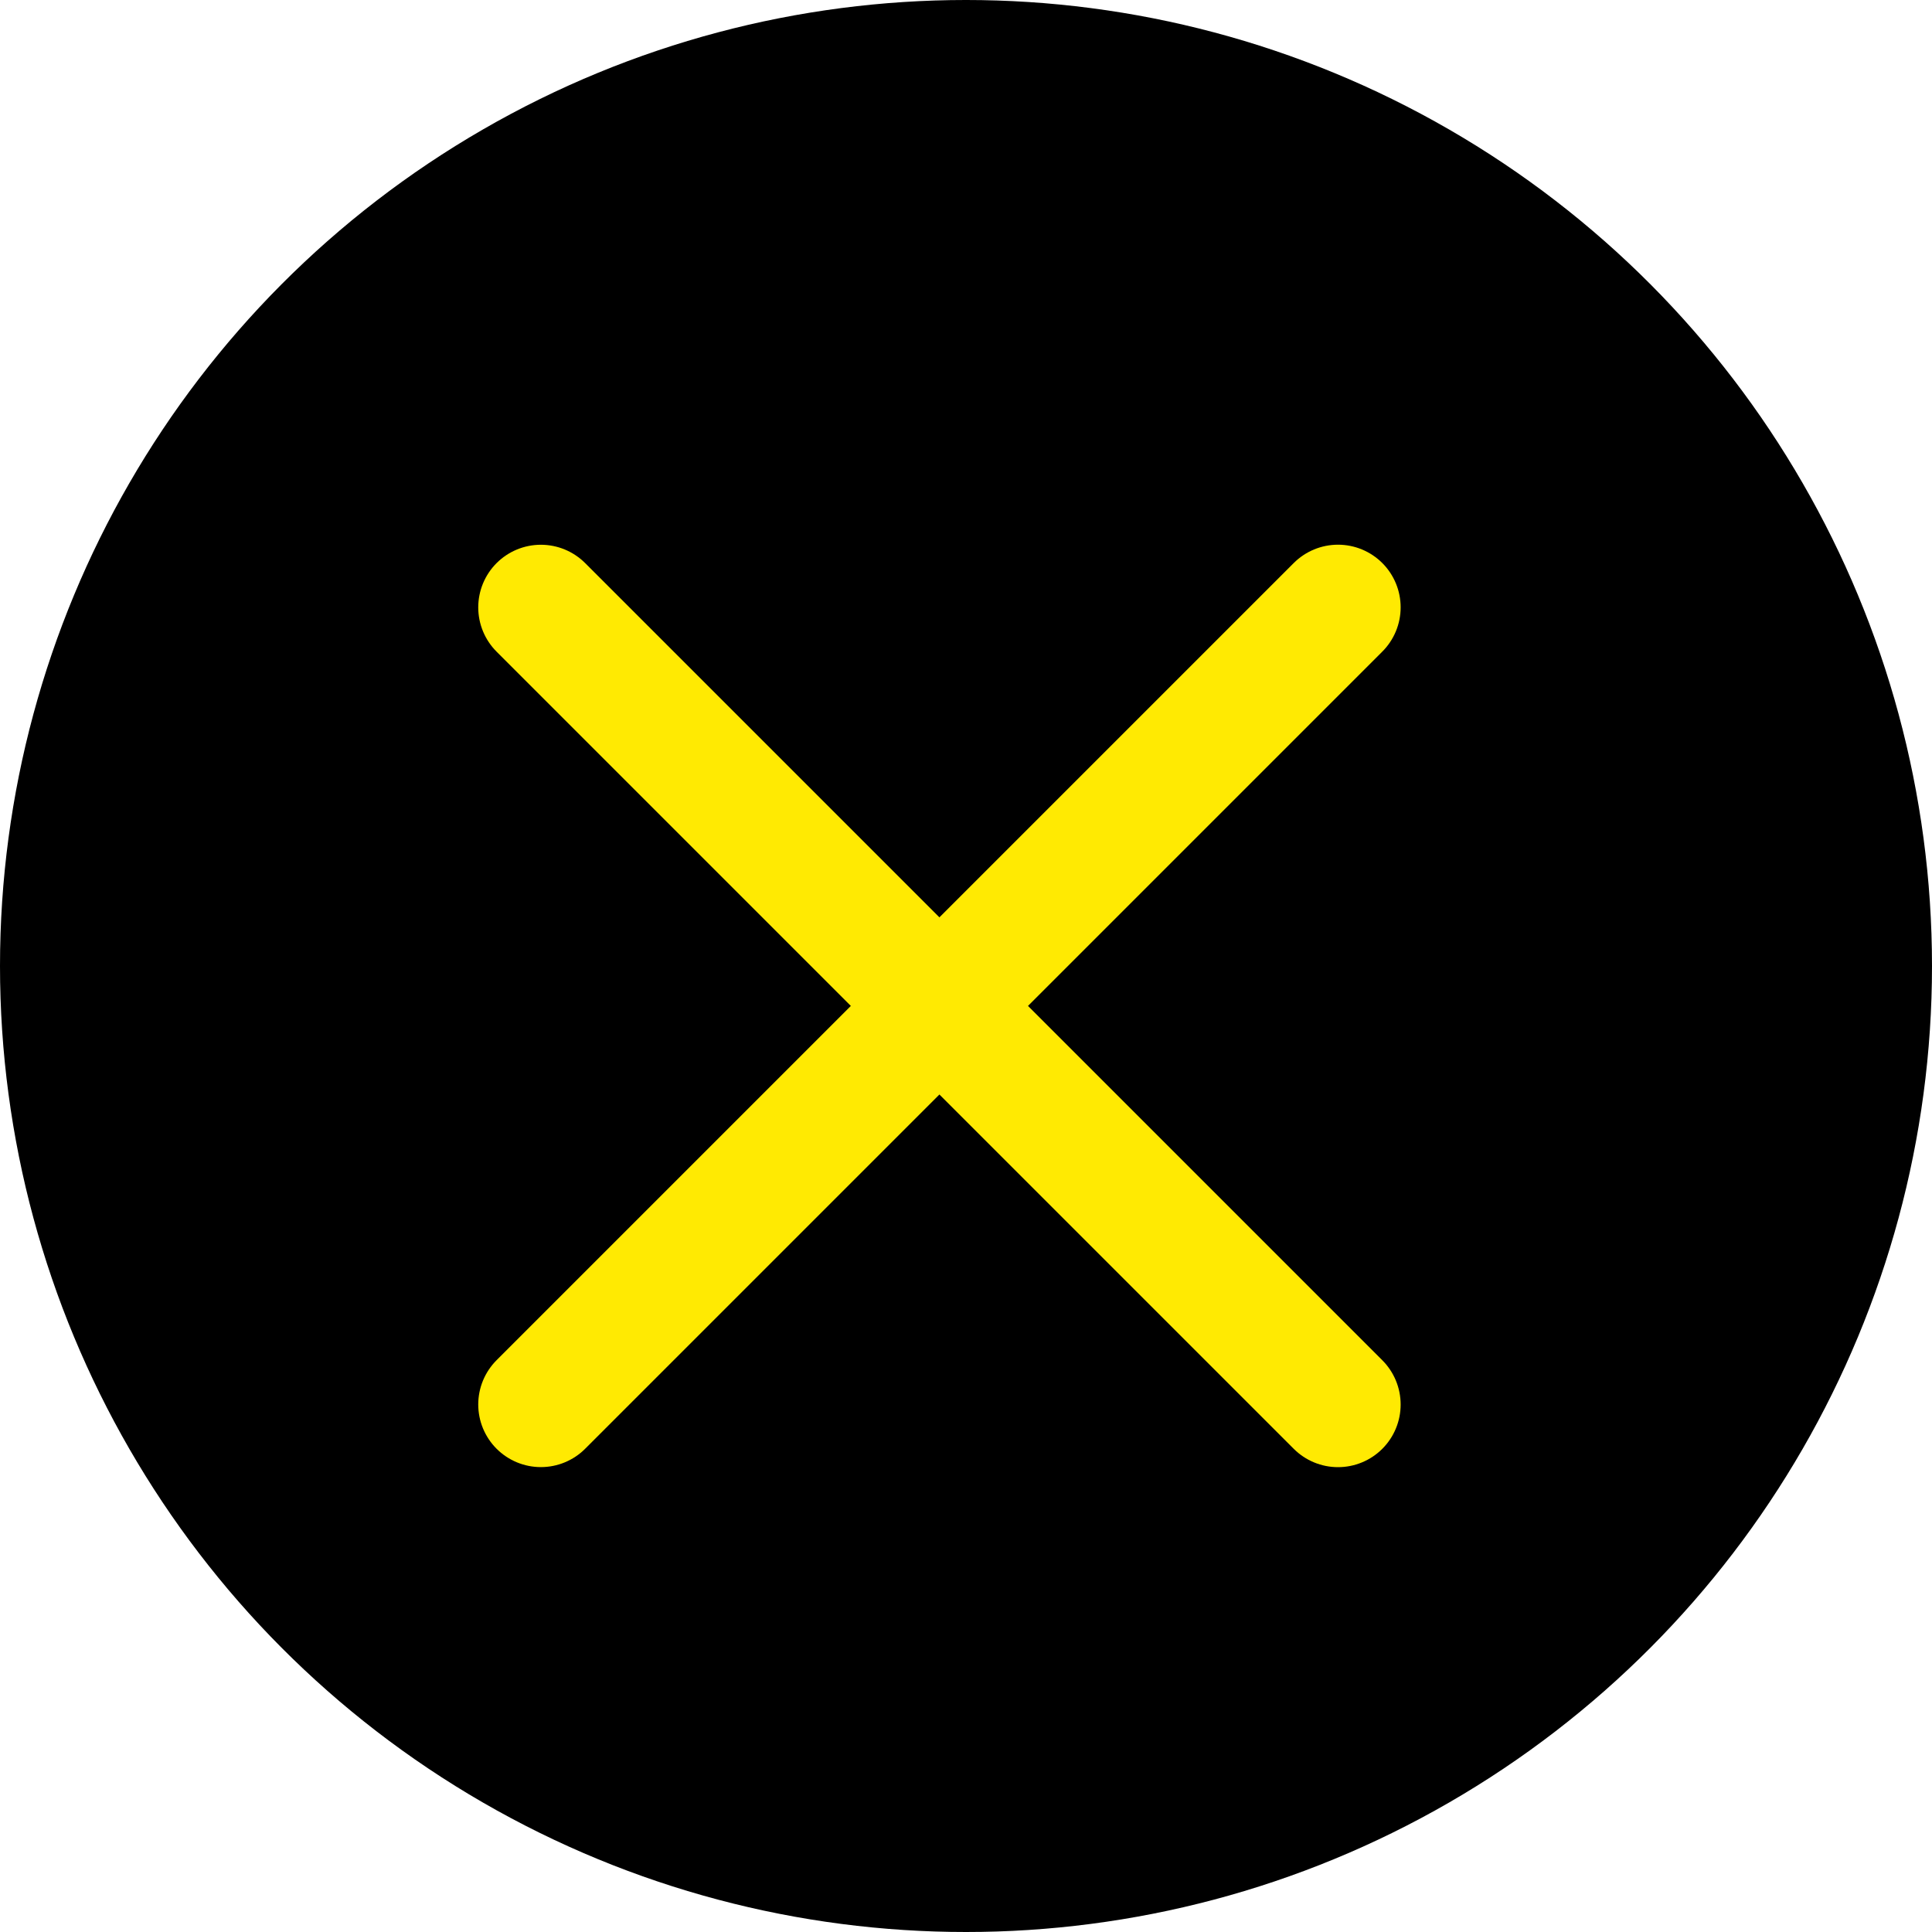 <svg xmlns="http://www.w3.org/2000/svg" width="30.848" height="30.848" viewBox="0 0 30.848 30.848"><g id="picto-close-houat-store" transform="translate(-15 -45)"><circle id="Ellipse_92" data-name="Ellipse 92" cx="15.424" cy="15.424" r="15.424" transform="translate(15 45)"></circle><g id="Groupe_231" data-name="Groupe 231" transform="translate(-263.5 -4.5)"><line id="Ligne_20" data-name="Ligne 20" x2="18" transform="translate(287.136 71.925) rotate(-45)" fill="none" stroke="#ffea02" stroke-linecap="round" stroke-width="2"></line><line id="Ligne_22" data-name="Ligne 22" x2="18" transform="translate(287.136 59.198) rotate(45)" fill="none" stroke="#ffea02" stroke-linecap="round" stroke-width="2"></line></g></g></svg>